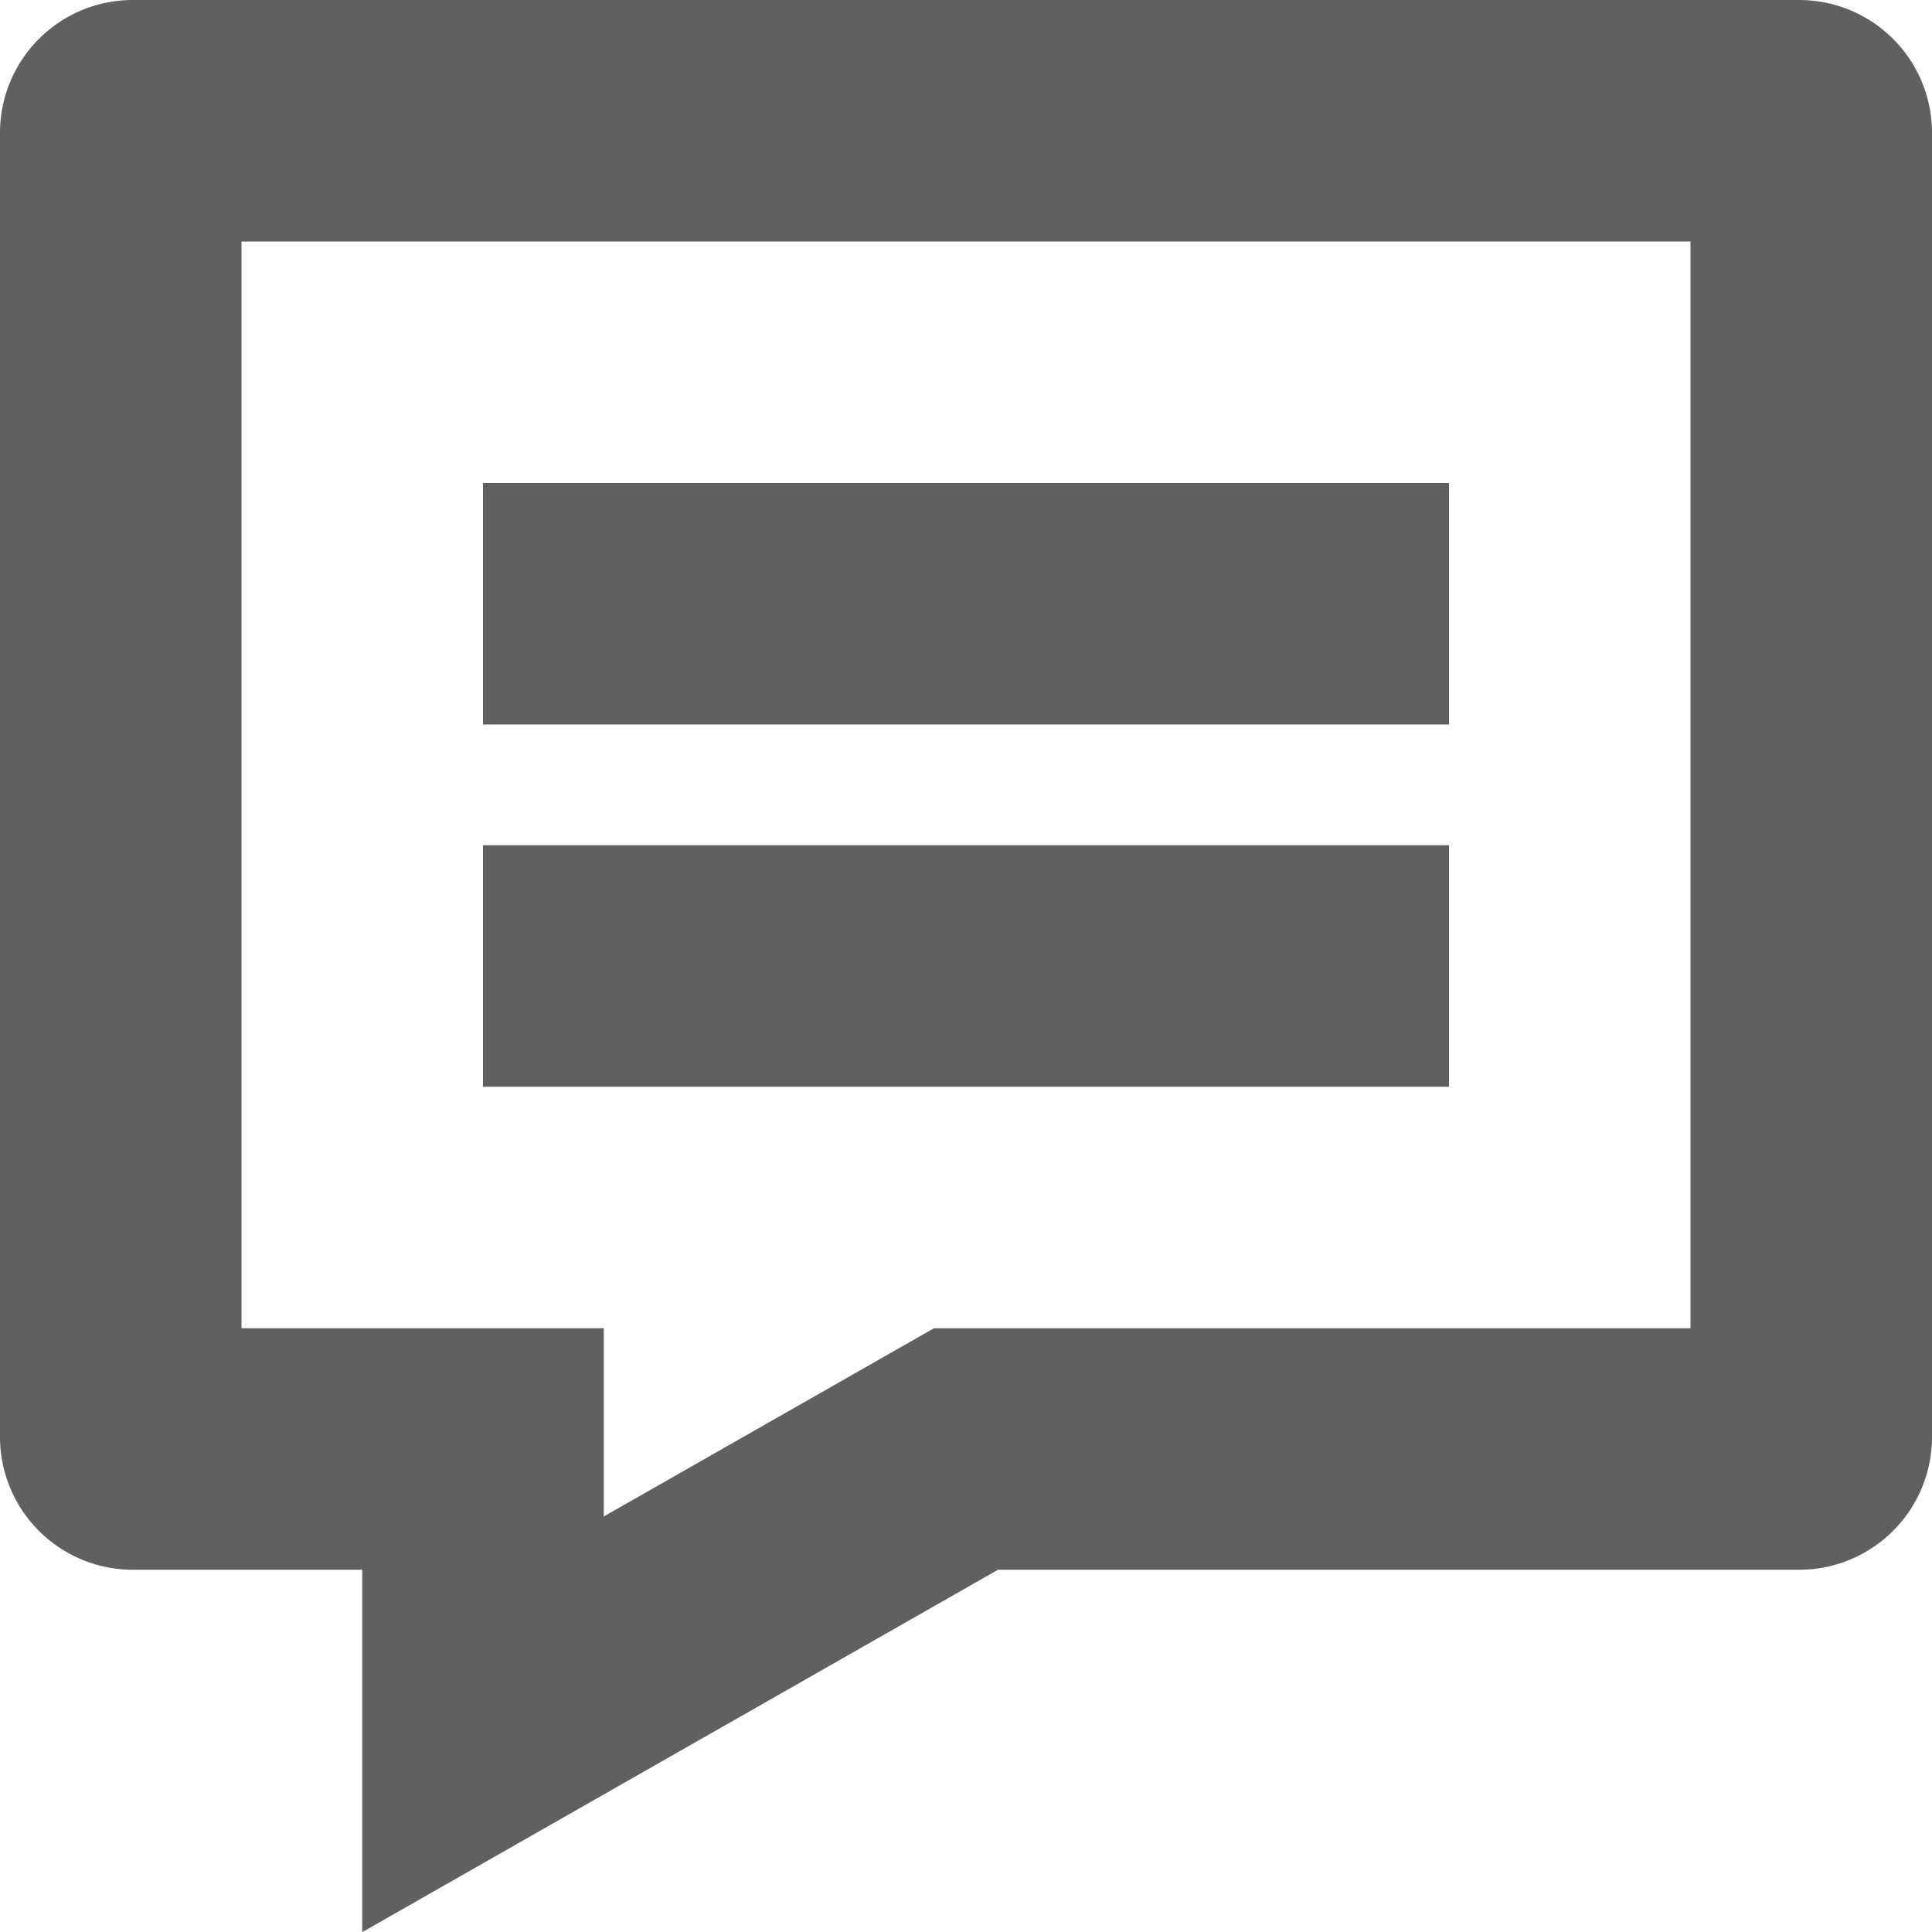 <svg xmlns="http://www.w3.org/2000/svg" width="16" height="16" viewBox="0 0 16 16">
  <path d="M15,11.9a.1.1,0,0,1-.1.1H8L4,14.28V12H1.1a.1.1,0,0,1-.1-.1V1.1A.1.1,0,0,1,1.1,1H14.9a.1.1,0,0,1,.1.1Z" fill="none" stroke="#606060" stroke-miterlimit="10" stroke-width="2"/>
  <rect x="4" y="4" width="8" height="2" fill="#606060"/>
  <rect x="4" y="7" width="8" height="2" fill="#606060"/>
</svg>
